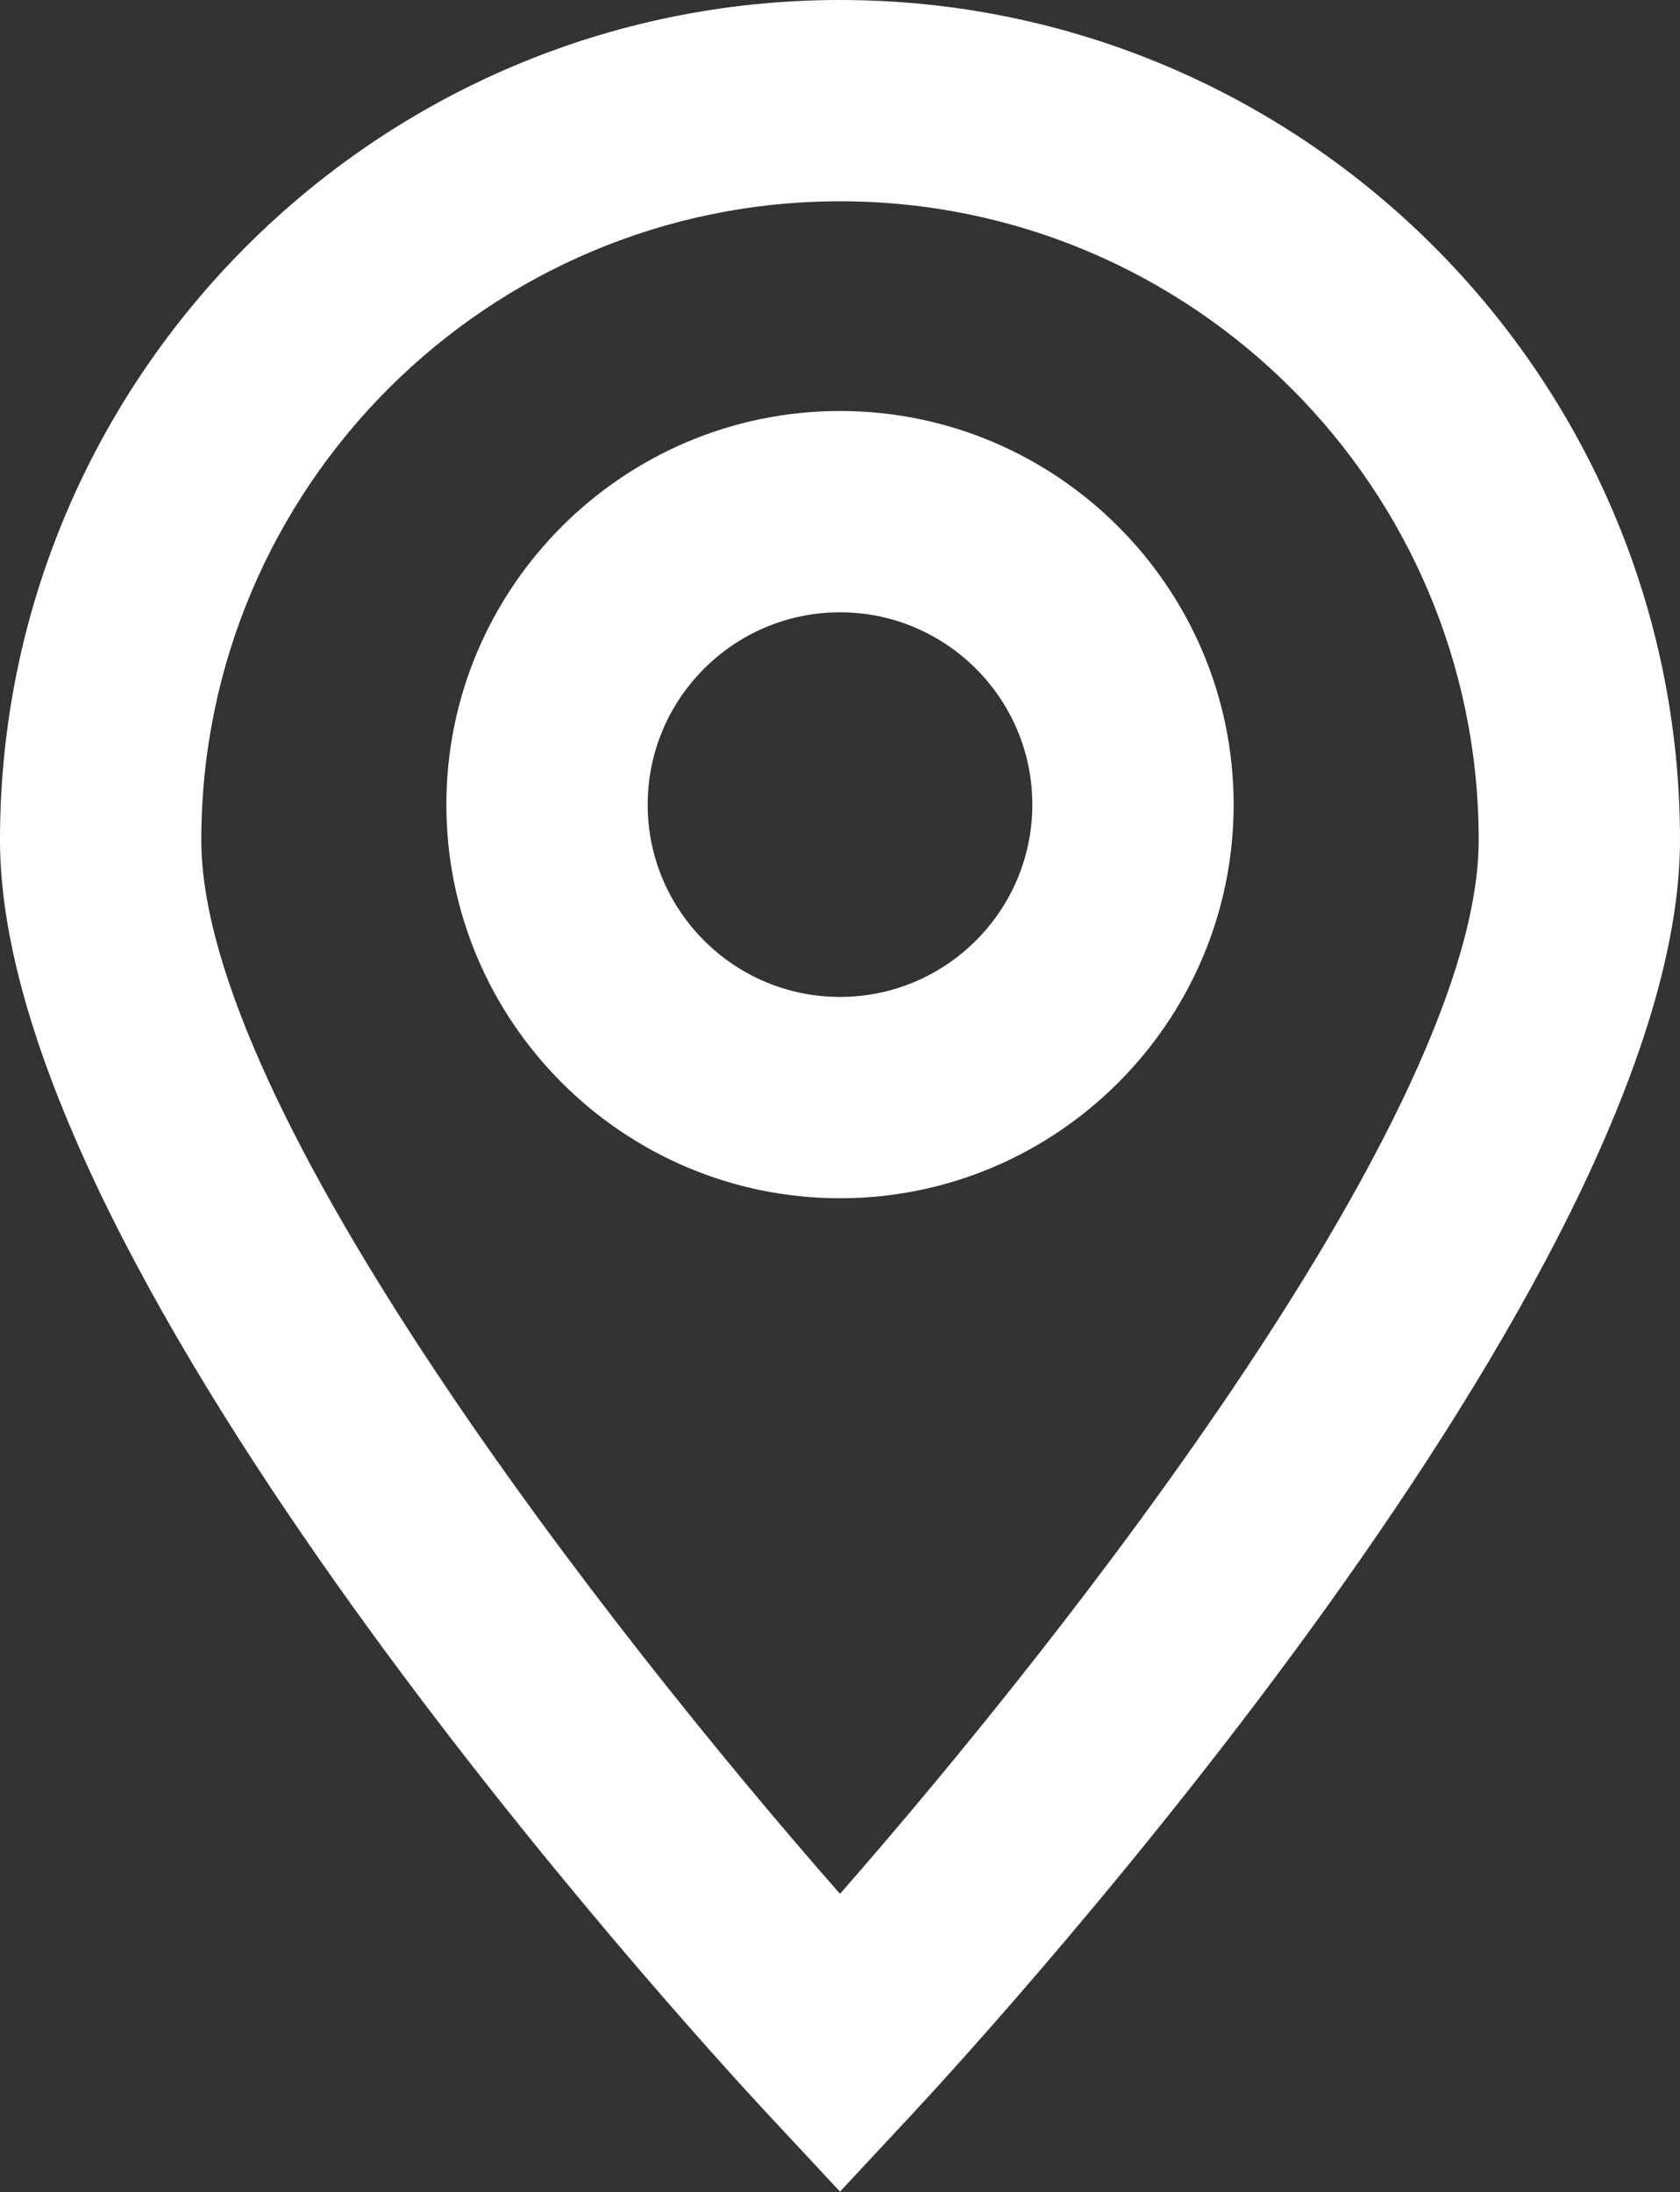 <?xml version="1.0" encoding="UTF-8"?>
<svg id="_レイヤー_2" data-name="レイヤー 2" xmlns="http://www.w3.org/2000/svg" viewBox="0 0 28.04 36.59">
  <rect x="0" y="0" width="28.04" height="36.59" fill="#333333" stroke="none"/>
  <defs>
    <style>
      .cls-1 {
        fill: #fff;
      }
    </style>
  </defs>
  <path class="cls-1" d="M14.02,0C6.29,0,0,6.29,0,14.02c0,7.27,11.48,19.83,12.79,21.24l1.23,1.32,1.23-1.32c1.31-1.41,12.79-13.98,12.79-21.24C28.04,6.29,21.75,0,14.02,0Zm0,31.61C10.2,27.26,3.36,18.52,3.36,14.02,3.36,8.14,8.14,3.36,14.02,3.36s10.66,4.78,10.66,10.66c0,4.5-6.84,13.23-10.66,17.59Z"/>
  <path class="cls-1" d="M14.02,6.86c-3.62,0-6.57,2.95-6.57,6.57s2.95,6.57,6.57,6.57,6.57-2.95,6.57-6.57-2.95-6.57-6.57-6.57Zm0,9.78c-1.77,0-3.21-1.44-3.21-3.21s1.44-3.21,3.21-3.21,3.21,1.44,3.21,3.21-1.44,3.21-3.21,3.21Z"/>
</svg>